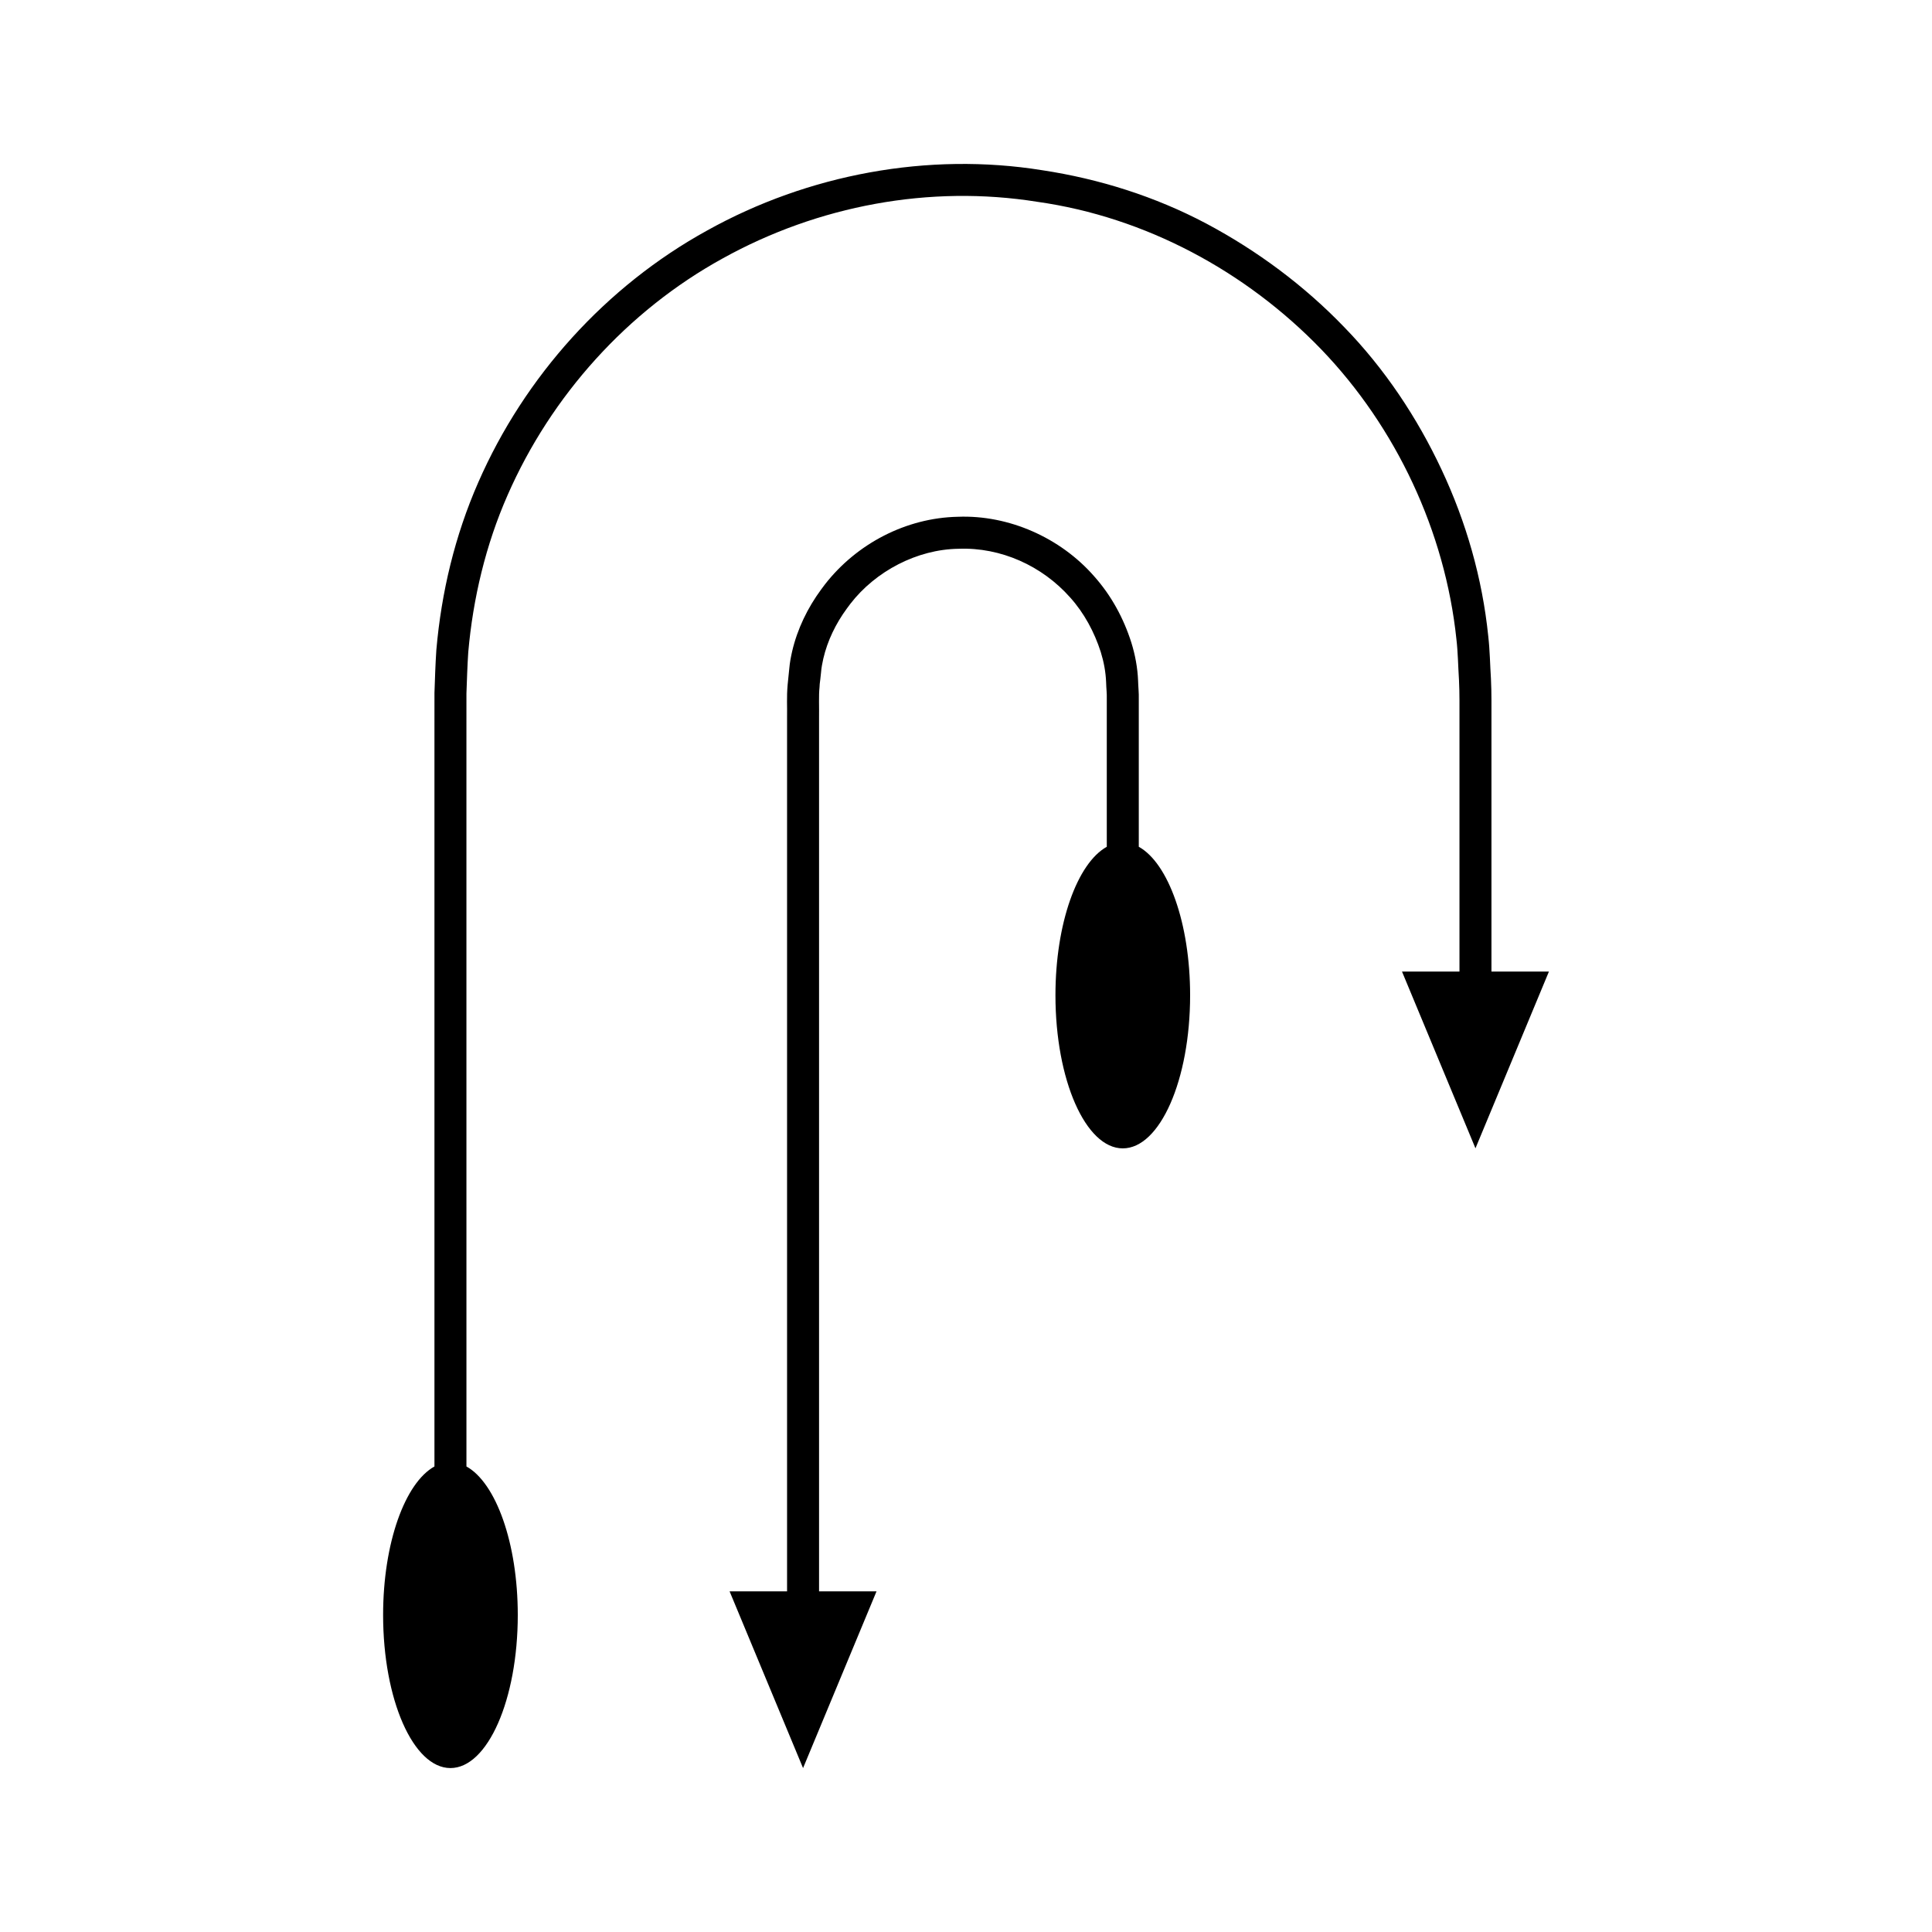 <?xml version="1.0" encoding="UTF-8"?>
<!-- Uploaded to: SVG Repo, www.svgrepo.com, Generator: SVG Repo Mixer Tools -->
<svg fill="#000000" width="800px" height="800px" version="1.1" viewBox="144 144 512 512" xmlns="http://www.w3.org/2000/svg">
 <g>
  <path d="m539.25 401.48v-66.281c-0.012-3.672 0.059-7.484-0.133-11.312-0.246-3.797-0.27-7.41-0.719-11.344-1.57-15.32-5.856-30.223-12.359-44.07-6.477-13.824-15.09-26.754-25.789-37.762-10.633-11.043-23.031-20.254-36.539-27.449-13.582-7.195-28.391-11.863-43.508-14.152-30.227-4.867-62.07 1.086-88.773 15.957-26.867 14.781-48.422 38.727-60.688 66.777-6.176 14.078-9.773 29.078-11.105 44.398-0.262 4.004-0.363 7.438-0.5 11.379l-0.004 11.199v193.81c-7.805 4.332-13.605 20.285-13.605 39.363 0 22.402 7.988 40.562 17.844 40.562 9.855 0 17.844-18.16 17.844-40.562 0-19.074-5.801-35.031-13.605-39.363l-0.004-171.54v-22.273l0.004-11.074c0.125-3.477 0.25-7.469 0.48-10.871 1.242-14.25 4.637-28.508 10.418-41.641 11.551-26.375 31.781-48.879 57.031-62.758 25.227-13.988 54.844-19.562 83.398-14.988 28.562 4.039 55.211 18.367 75.211 39.105 19.863 20.645 32.824 48.324 35.812 76.773 0.41 3.441 0.453 7.269 0.688 10.879 0.18 3.586 0.113 7.203 0.125 10.953v66.281h-15.23l19.469 46.836 19.469-46.836z"/>
  <path d="m445.79 368.4v-39.168c0.055-1.449-0.16-3.5-0.184-4.809-0.133-3.434-0.777-6.891-1.789-10.137-2.059-6.465-5.305-12.465-9.871-17.582-8.891-10.164-22.551-16.281-36.094-15.754-13.742 0.281-26.797 7.113-35.211 17.891l-1.035 1.383c-3.551 4.824-6.297 10.418-7.688 16.43-0.348 1.57-0.605 2.875-0.75 4.527l-0.438 4.309c-0.289 3.348-0.09 5.703-0.148 8.594v231.64h-15.23l19.469 46.836 19.469-46.836h-15.23v-231.64c0.051-2.625-0.117-5.805 0.125-7.953l0.055-0.895 0.055-0.434 0.105-0.867 0.188-1.734c0.07-1.102 0.34-2.512 0.594-3.633 1.102-4.758 3.293-9.293 6.281-13.352l0.898-1.203c6.695-8.664 17.684-14.426 28.656-14.582 11.23-0.438 22.184 4.531 29.594 12.91 3.68 4.078 6.43 9.184 8.109 14.457 0.82 2.641 1.312 5.305 1.418 8.035 0.043 1.777 0.223 2.797 0.176 4.434v39.141c-7.805 4.328-13.605 20.285-13.605 39.363 0 22.402 7.988 40.559 17.844 40.559s17.844-18.16 17.844-40.559c0.004-19.082-5.797-35.039-13.605-39.367z"/>
 </g>
</svg>